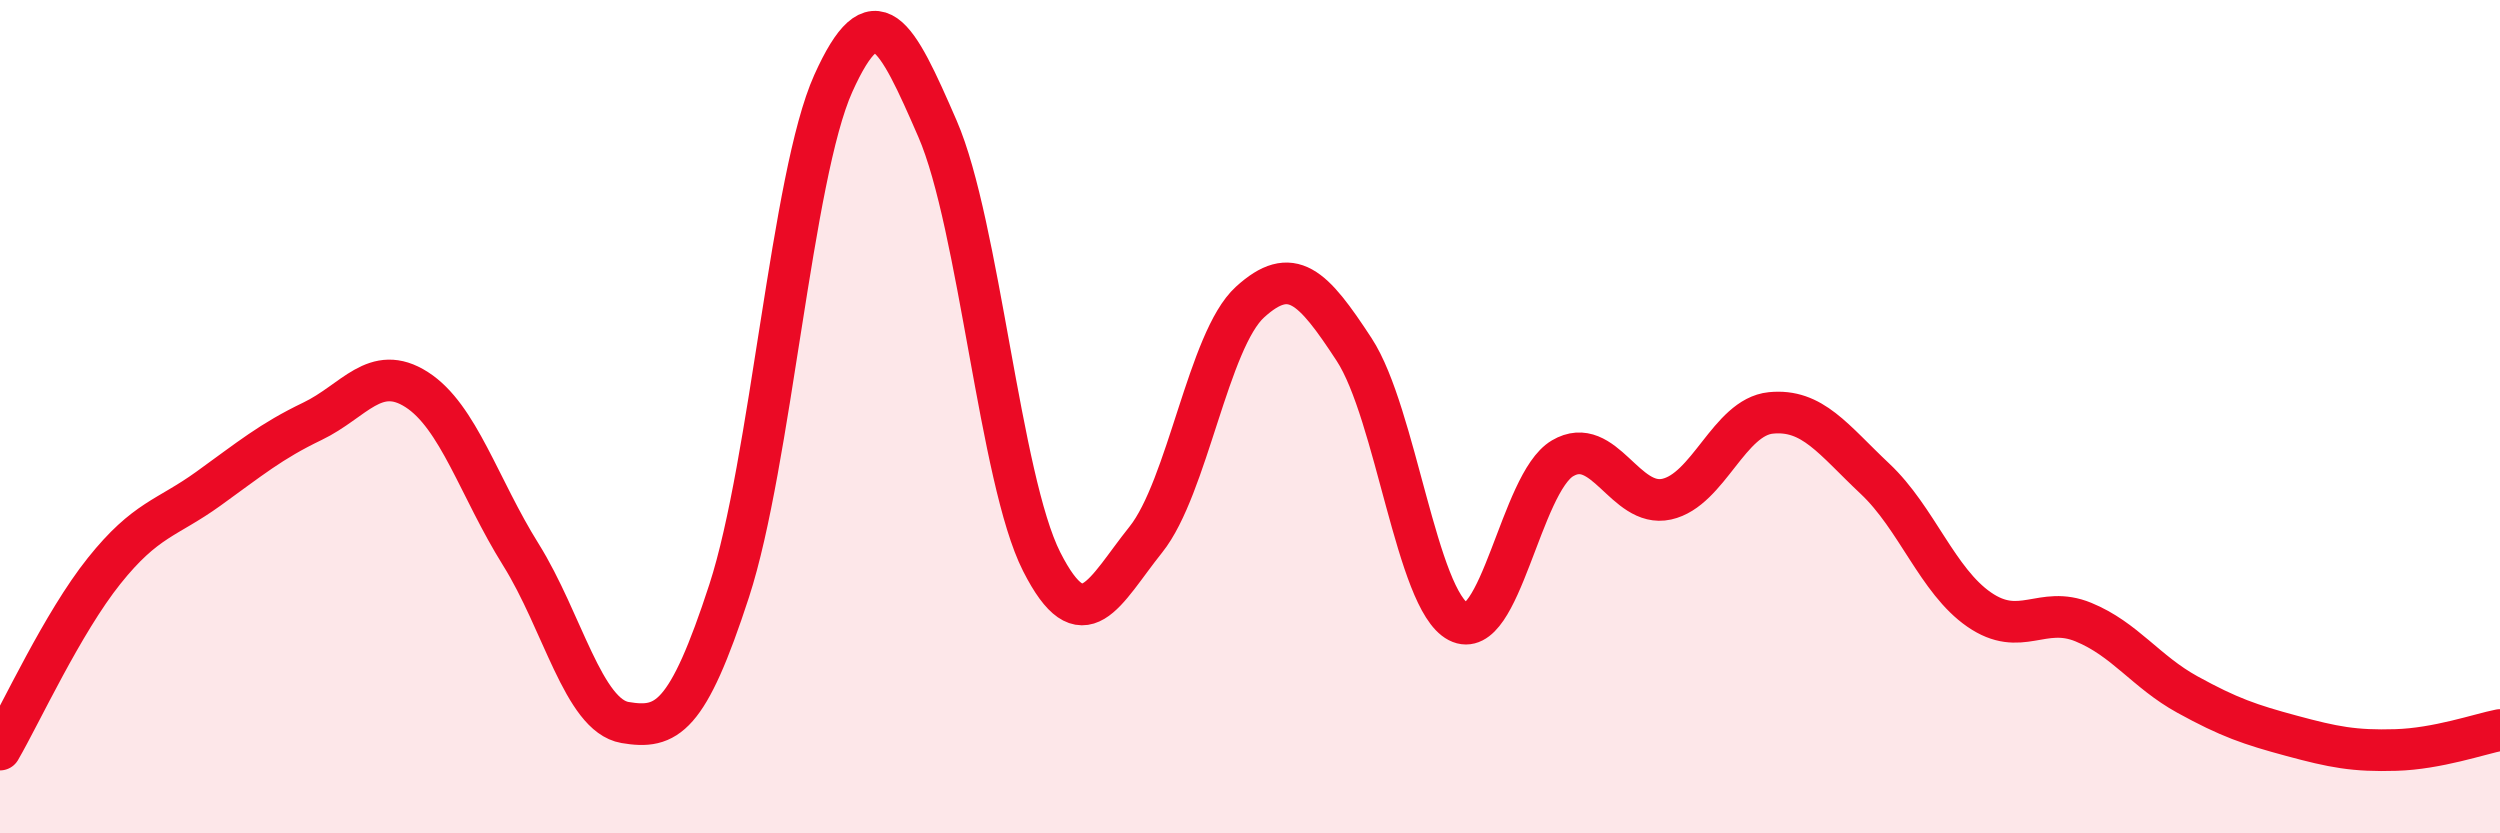 
    <svg width="60" height="20" viewBox="0 0 60 20" xmlns="http://www.w3.org/2000/svg">
      <path
        d="M 0,17.99 C 0.5,17.13 1.5,14.95 2.5,13.7 C 3.5,12.45 4,12.45 5,11.73 C 6,11.01 6.5,10.59 7.5,10.11 C 8.5,9.63 9,8.71 10,9.35 C 11,9.99 11.5,11.71 12.5,13.31 C 13.5,14.91 14,17.17 15,17.34 C 16,17.51 16.5,17.25 17.5,14.18 C 18.5,11.11 19,4.22 20,2 C 21,-0.22 21.5,0.79 22.5,3.09 C 23.5,5.39 24,11.51 25,13.48 C 26,15.45 26.5,14.2 27.5,12.95 C 28.5,11.7 29,8.16 30,7.25 C 31,6.34 31.5,6.86 32.5,8.39 C 33.5,9.92 34,14.4 35,14.92 C 36,15.44 36.5,11.59 37.5,11 C 38.5,10.41 39,12.2 40,11.98 C 41,11.76 41.5,10.01 42.5,9.91 C 43.5,9.81 44,10.55 45,11.49 C 46,12.43 46.5,13.94 47.5,14.63 C 48.5,15.32 49,14.52 50,14.93 C 51,15.34 51.5,16.12 52.5,16.67 C 53.5,17.22 54,17.39 55,17.66 C 56,17.93 56.5,18.03 57.5,18 C 58.5,17.97 59.5,17.62 60,17.52L60 20L0 20Z"
        fill="#EB0A25"
        opacity="0.1"
        stroke-linecap="round"
        stroke-linejoin="round"
      />
      <path
        d="M 0,17.99 C 0.5,17.13 1.5,14.95 2.5,13.7 C 3.5,12.45 4,12.45 5,11.73 C 6,11.01 6.5,10.59 7.5,10.11 C 8.5,9.63 9,8.71 10,9.35 C 11,9.99 11.5,11.71 12.5,13.31 C 13.5,14.91 14,17.17 15,17.34 C 16,17.51 16.5,17.25 17.5,14.18 C 18.5,11.11 19,4.22 20,2 C 21,-0.22 21.5,0.79 22.5,3.09 C 23.5,5.39 24,11.51 25,13.48 C 26,15.45 26.5,14.2 27.5,12.95 C 28.5,11.7 29,8.16 30,7.25 C 31,6.34 31.5,6.86 32.5,8.39 C 33.5,9.92 34,14.4 35,14.92 C 36,15.44 36.5,11.59 37.5,11 C 38.5,10.41 39,12.2 40,11.98 C 41,11.76 41.5,10.01 42.5,9.91 C 43.5,9.81 44,10.55 45,11.49 C 46,12.43 46.5,13.94 47.5,14.63 C 48.5,15.32 49,14.52 50,14.93 C 51,15.34 51.5,16.12 52.5,16.67 C 53.5,17.22 54,17.39 55,17.66 C 56,17.93 56.5,18.03 57.5,18 C 58.5,17.97 59.5,17.62 60,17.52"
        stroke="#EB0A25"
        stroke-width="1"
        fill="none"
        stroke-linecap="round"
        stroke-linejoin="round"
      />
    </svg>
  